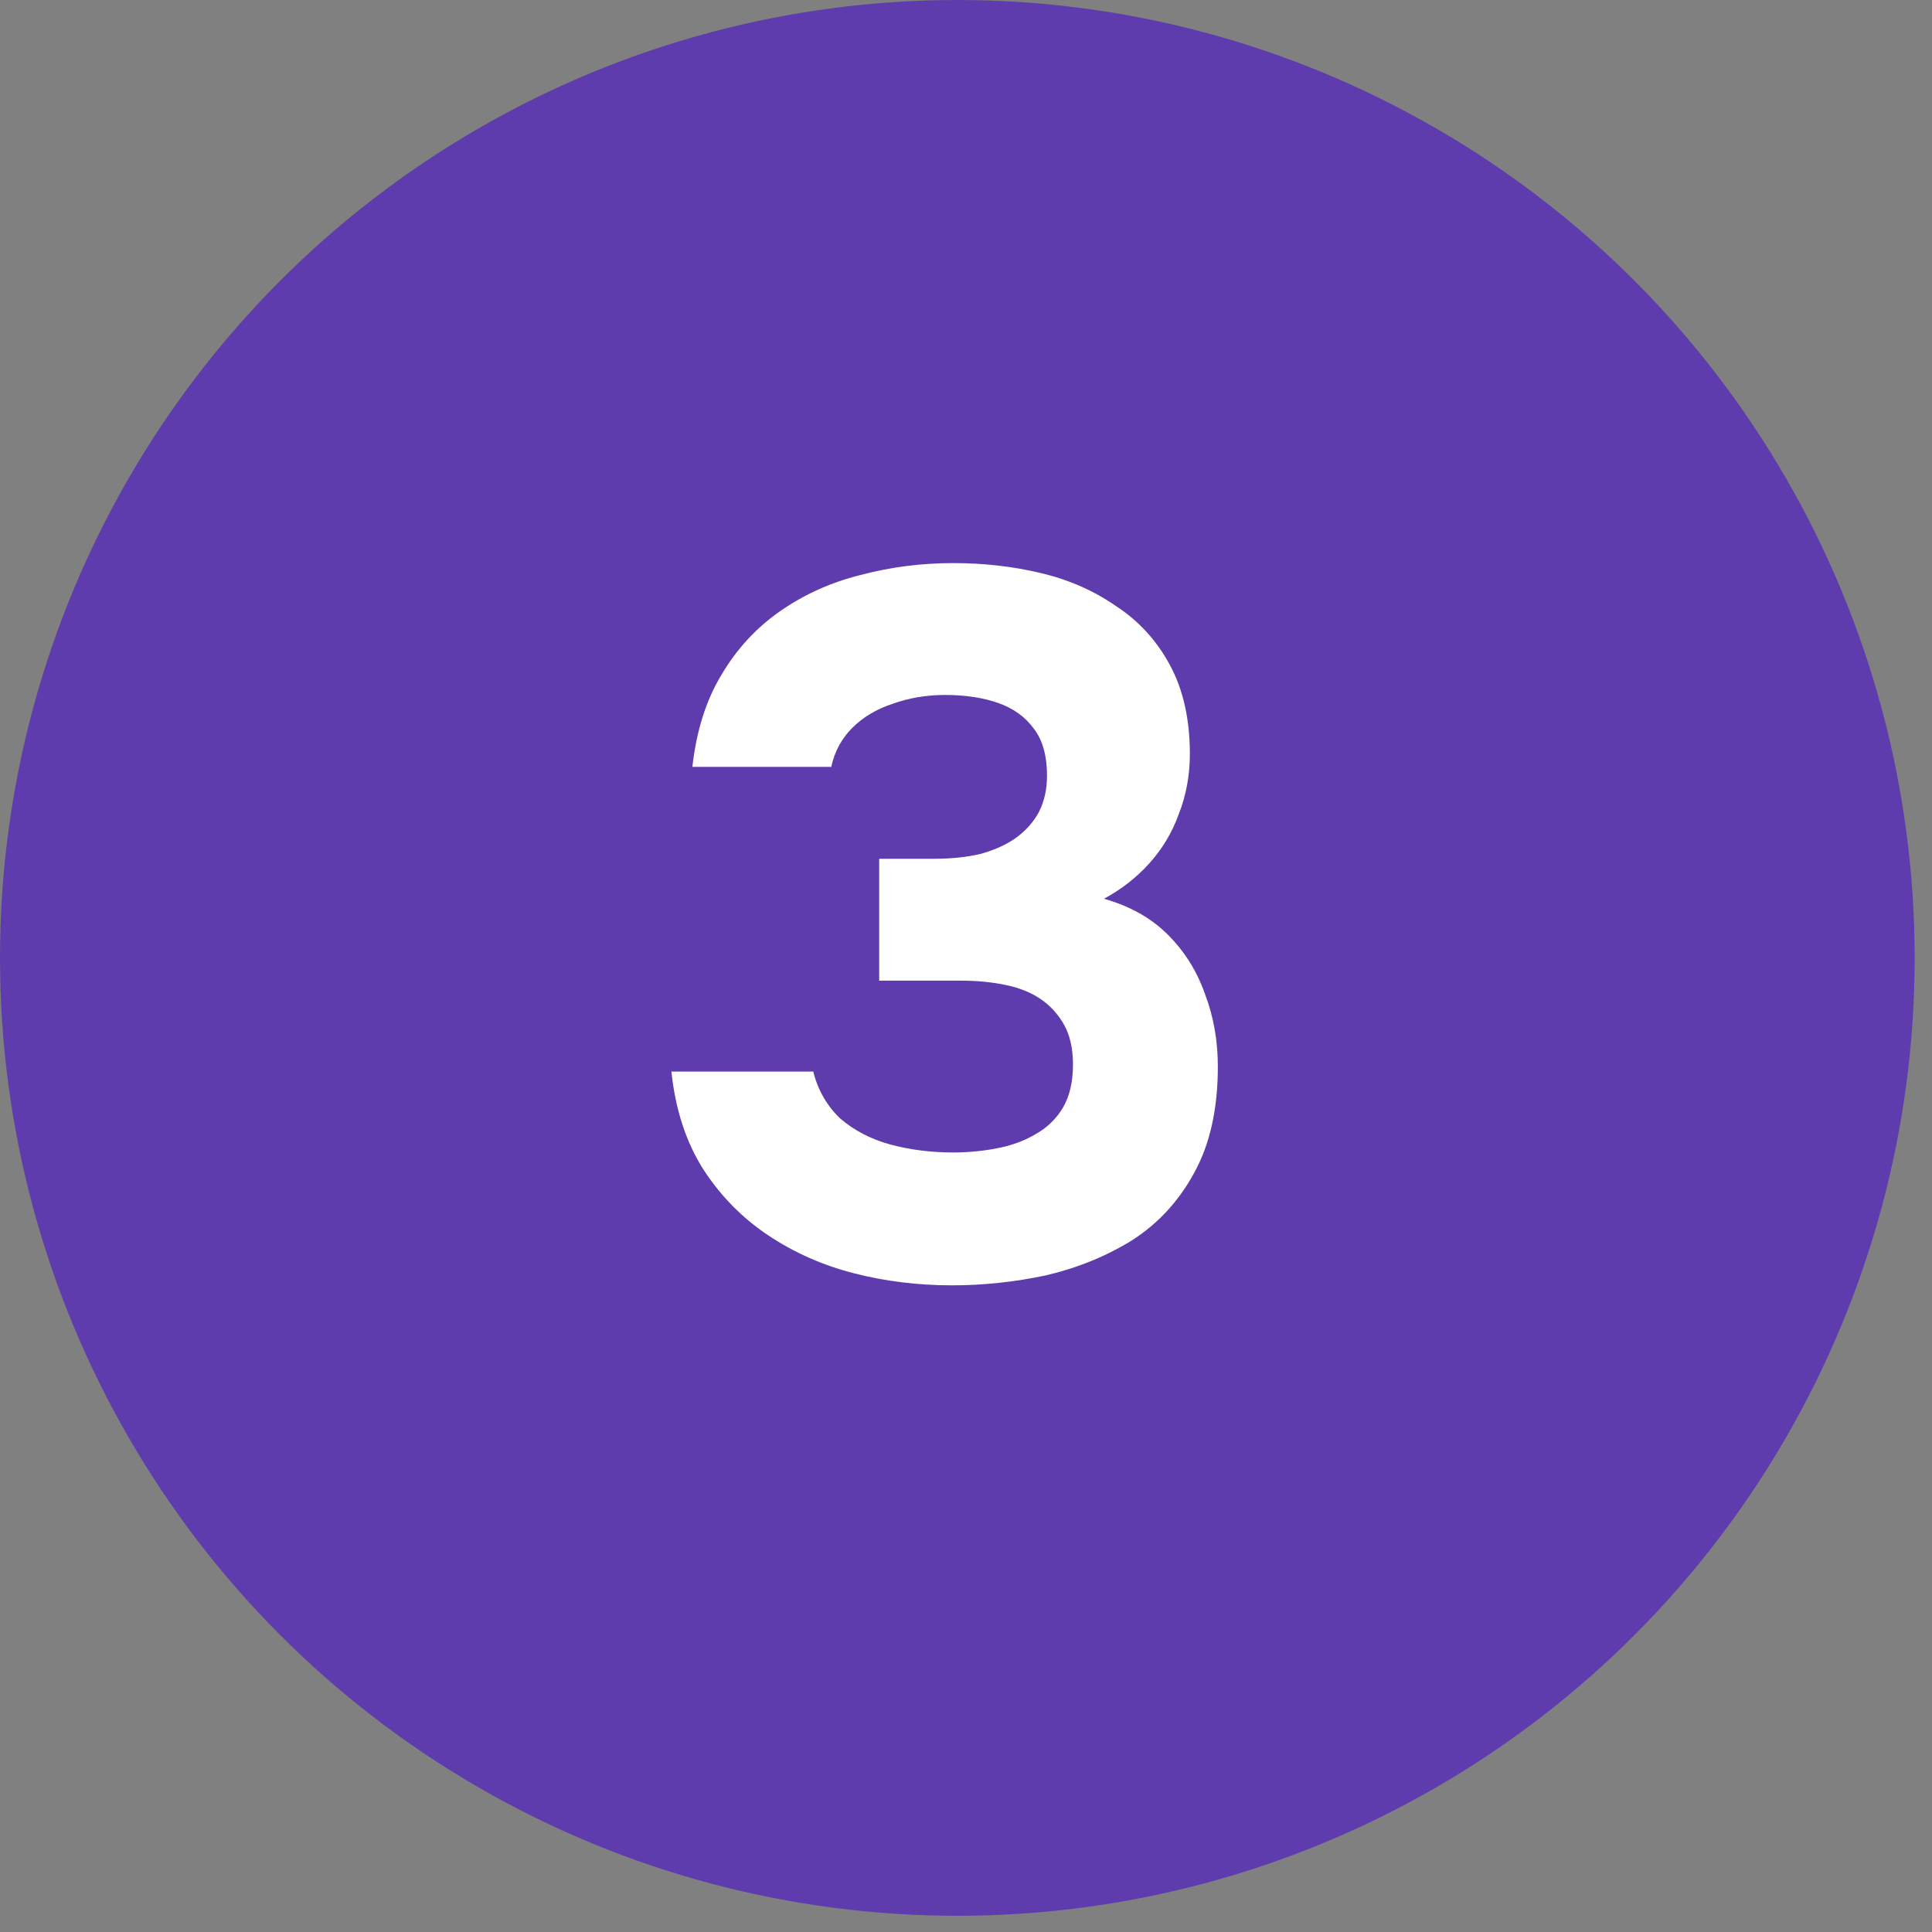 <svg width="62" height="62" viewBox="0 0 62 62" fill="none" xmlns="http://www.w3.org/2000/svg">
<rect x="0" y="0" width="62" height="62" fill="#808080" stroke="none"/>
<ellipse cx="30.722" cy="30.74" rx="30.722" ry="30.74" fill="#5F3CAD"/>
<path d="M30.554 41.248C29.464 41.248 28.417 41.12 27.413 40.863C26.408 40.607 25.489 40.201 24.656 39.645C23.822 39.089 23.128 38.384 22.572 37.529C22.016 36.653 21.674 35.606 21.546 34.388H26.098C26.248 34.986 26.537 35.488 26.964 35.894C27.413 36.279 27.947 36.557 28.567 36.728C29.208 36.899 29.881 36.984 30.586 36.984C31.057 36.984 31.516 36.941 31.965 36.856C32.435 36.77 32.852 36.621 33.215 36.407C33.6 36.194 33.899 35.905 34.113 35.542C34.326 35.178 34.433 34.719 34.433 34.163C34.433 33.65 34.337 33.223 34.145 32.881C33.952 32.539 33.696 32.261 33.375 32.047C33.055 31.834 32.67 31.684 32.221 31.599C31.794 31.513 31.334 31.47 30.843 31.47H28.214V27.559H29.977C30.533 27.559 31.035 27.506 31.484 27.399C31.933 27.271 32.307 27.1 32.606 26.886C32.927 26.651 33.172 26.373 33.343 26.053C33.514 25.711 33.6 25.326 33.6 24.899C33.6 24.257 33.461 23.755 33.183 23.392C32.905 23.007 32.52 22.729 32.029 22.558C31.538 22.387 30.971 22.302 30.33 22.302C29.732 22.302 29.165 22.398 28.631 22.59C28.118 22.761 27.691 23.018 27.349 23.36C27.007 23.702 26.782 24.119 26.675 24.61H22.219C22.348 23.456 22.658 22.473 23.149 21.661C23.641 20.827 24.271 20.143 25.041 19.609C25.81 19.075 26.665 18.69 27.605 18.455C28.567 18.199 29.561 18.07 30.586 18.07C31.57 18.07 32.51 18.177 33.407 18.391C34.305 18.605 35.106 18.957 35.812 19.449C36.538 19.919 37.115 20.549 37.543 21.34C37.97 22.131 38.184 23.082 38.184 24.193C38.184 24.877 38.066 25.518 37.831 26.117C37.618 26.715 37.297 27.25 36.87 27.72C36.464 28.168 35.983 28.542 35.427 28.842C36.261 29.077 36.944 29.461 37.479 29.996C38.013 30.53 38.408 31.16 38.665 31.887C38.943 32.614 39.082 33.394 39.082 34.227C39.082 35.595 38.825 36.738 38.312 37.657C37.821 38.555 37.158 39.271 36.325 39.805C35.491 40.318 34.572 40.692 33.568 40.927C32.563 41.141 31.559 41.248 30.554 41.248Z" fill="white"/>
</svg>

